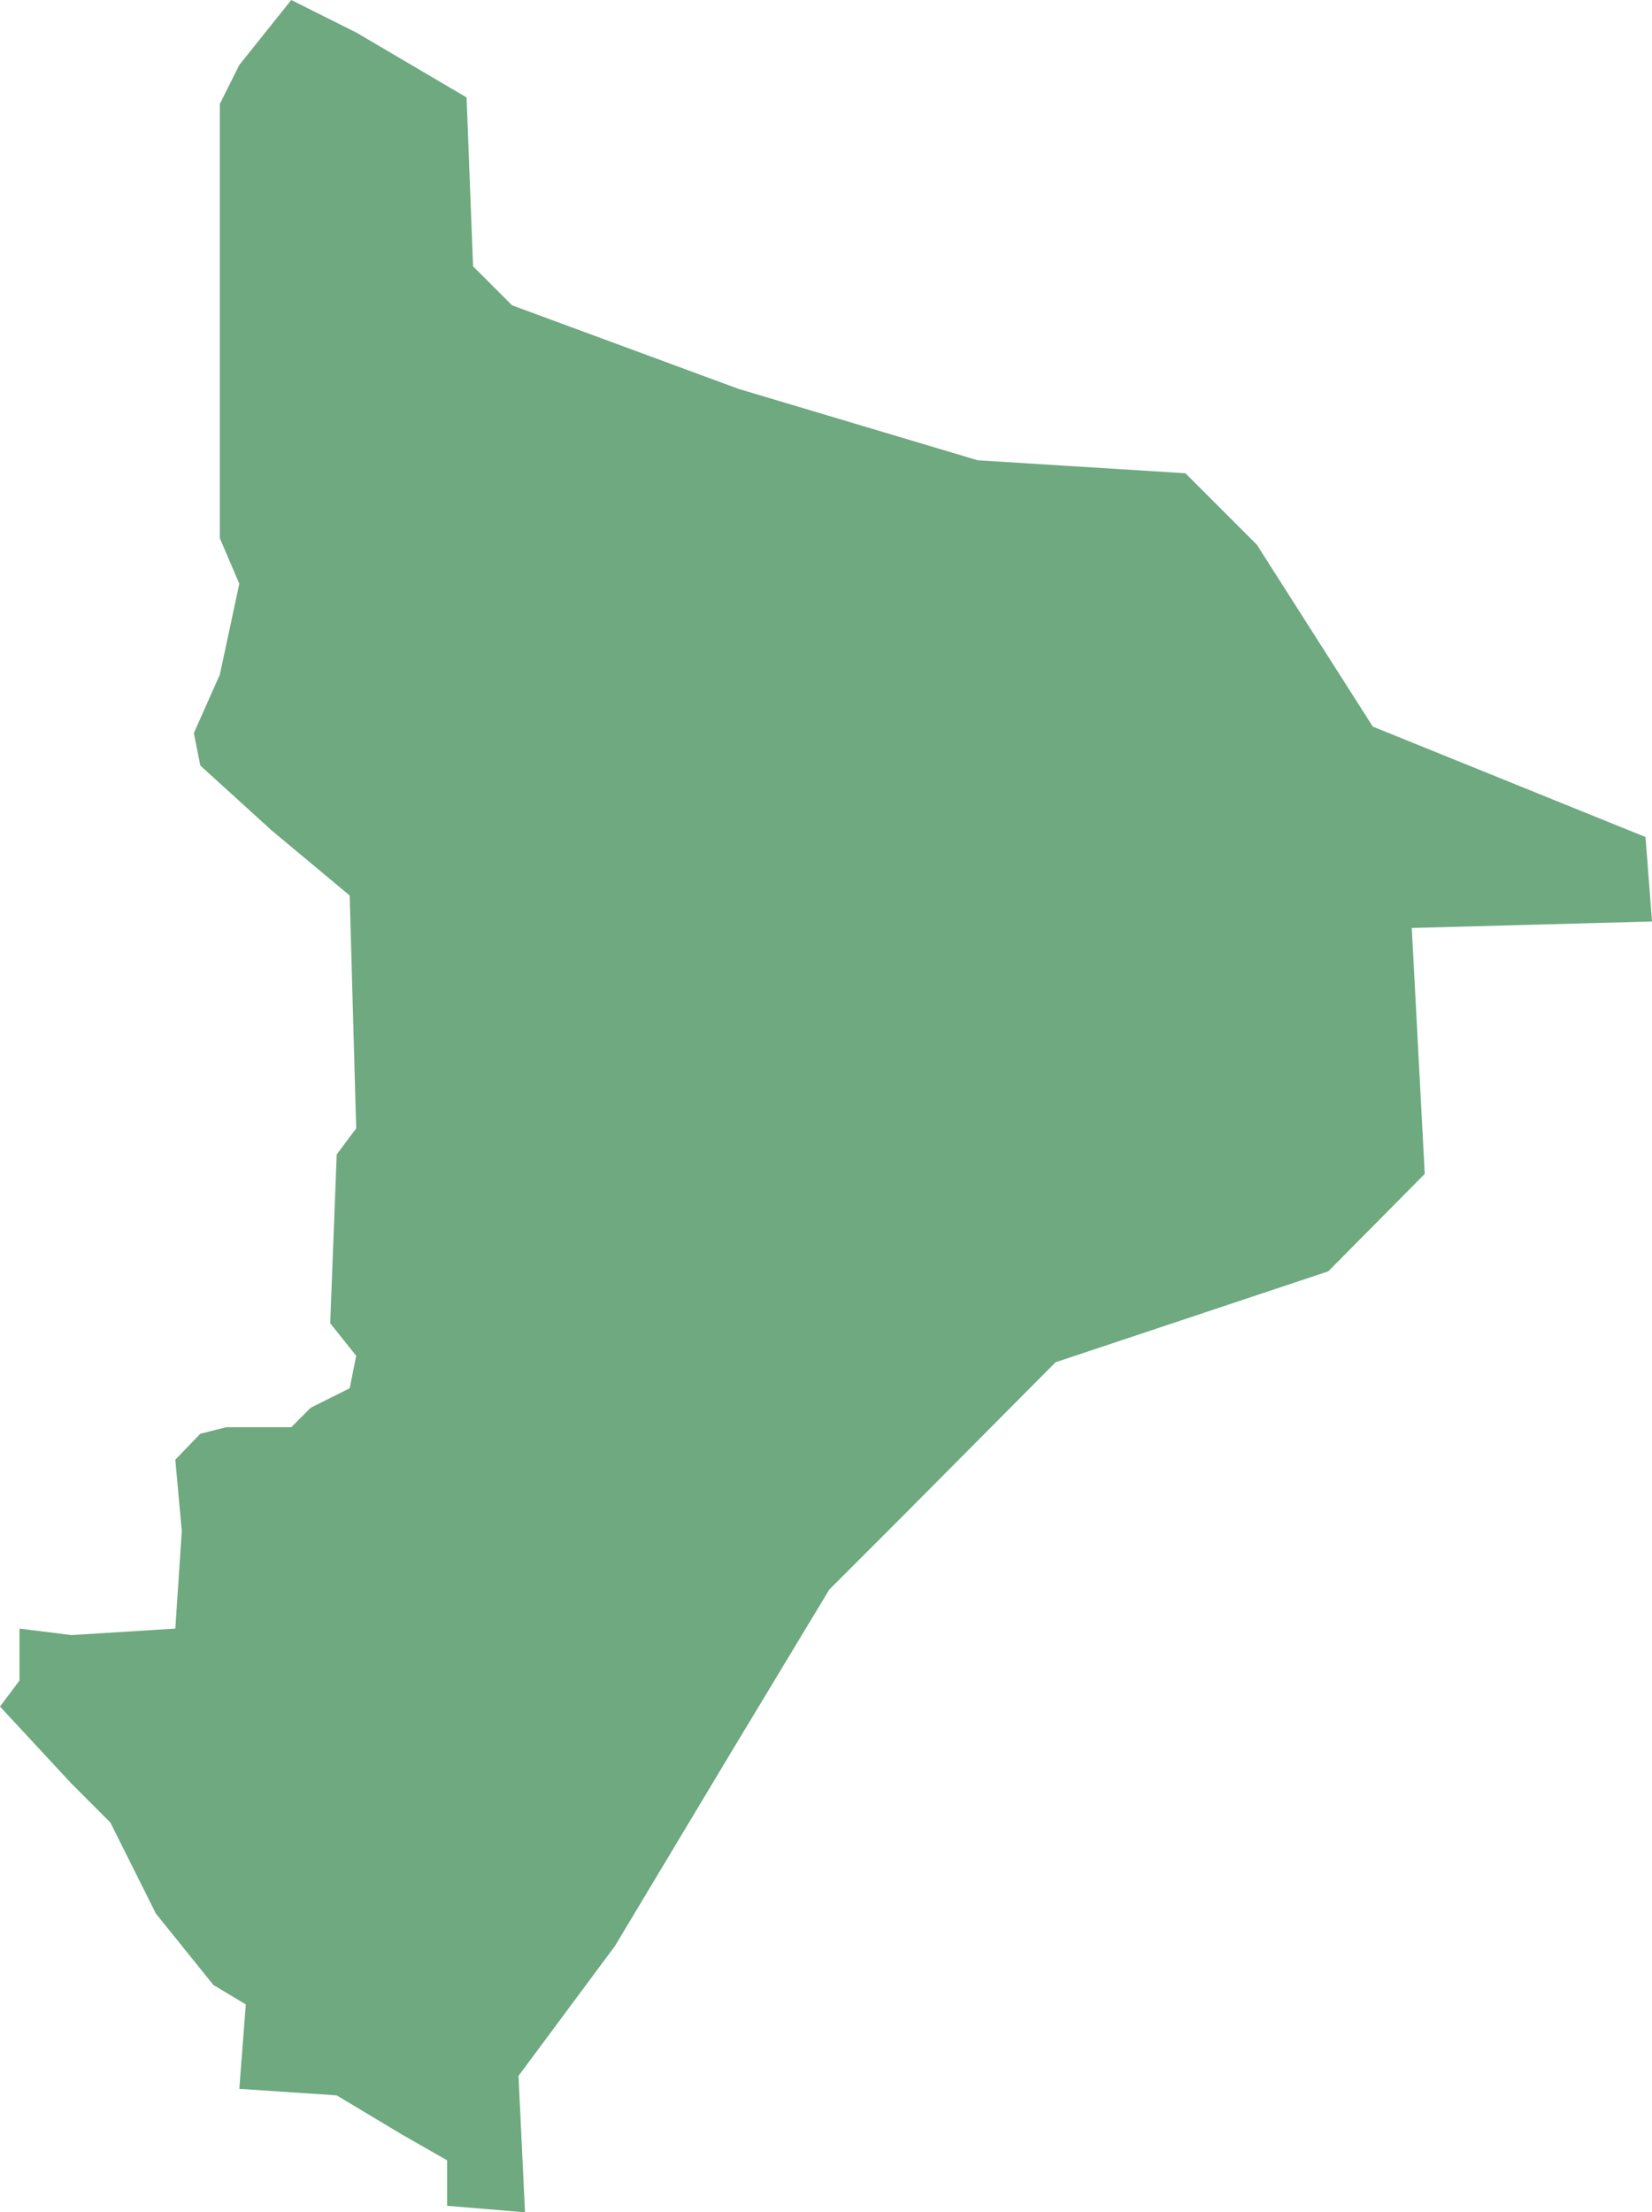 <?xml version="1.0" encoding="UTF-8"?>
<!DOCTYPE svg PUBLIC "-//W3C//DTD SVG 1.1//EN" "http://www.w3.org/Graphics/SVG/1.1/DTD/svg11.dtd">
<!-- Creator: CorelDRAW X8 -->
<svg xmlns="http://www.w3.org/2000/svg" xml:space="preserve" width="100%" height="100%" version="1.1" shape-rendering="geometricPrecision" text-rendering="geometricPrecision" image-rendering="optimizeQuality" fill-rule="evenodd" clip-rule="evenodd"
viewBox="0 0 1781 2384"
 xmlns:xlink="http://www.w3.org/1999/xlink">
 <g id="Layer_x0020_1">
  <g id="Layers">
   <g id="India_Districts_selection">
    <polygon fill="#6EA97F" points="566,2384 482,2377 482,2328 433,2300 363,2258 258,2251 265,2160 230,2139 168,2062 119,1964 77,1922 0,1839 21,1811 21,1755 77,1762 189,1755 196,1650 189,1573 216,1545 244,1538 314,1538 335,1517 377,1496 384,1461 356,1426 363,1244 384,1216 377,965 293,895 216,825 209,790 237,727 258,629 237,580 237,112 258,70 314,0 384,35 503,105 510,287 552,329 796,419 1054,496 1278,510 1355,587 1480,783 1774,902 1781,993 1522,1000 1536,1265 1432,1370 1138,1468 971,1636 894,1713 789,1887 663,2097 559,2237 "/>
   </g>
  </g>
 </g>
</svg>
